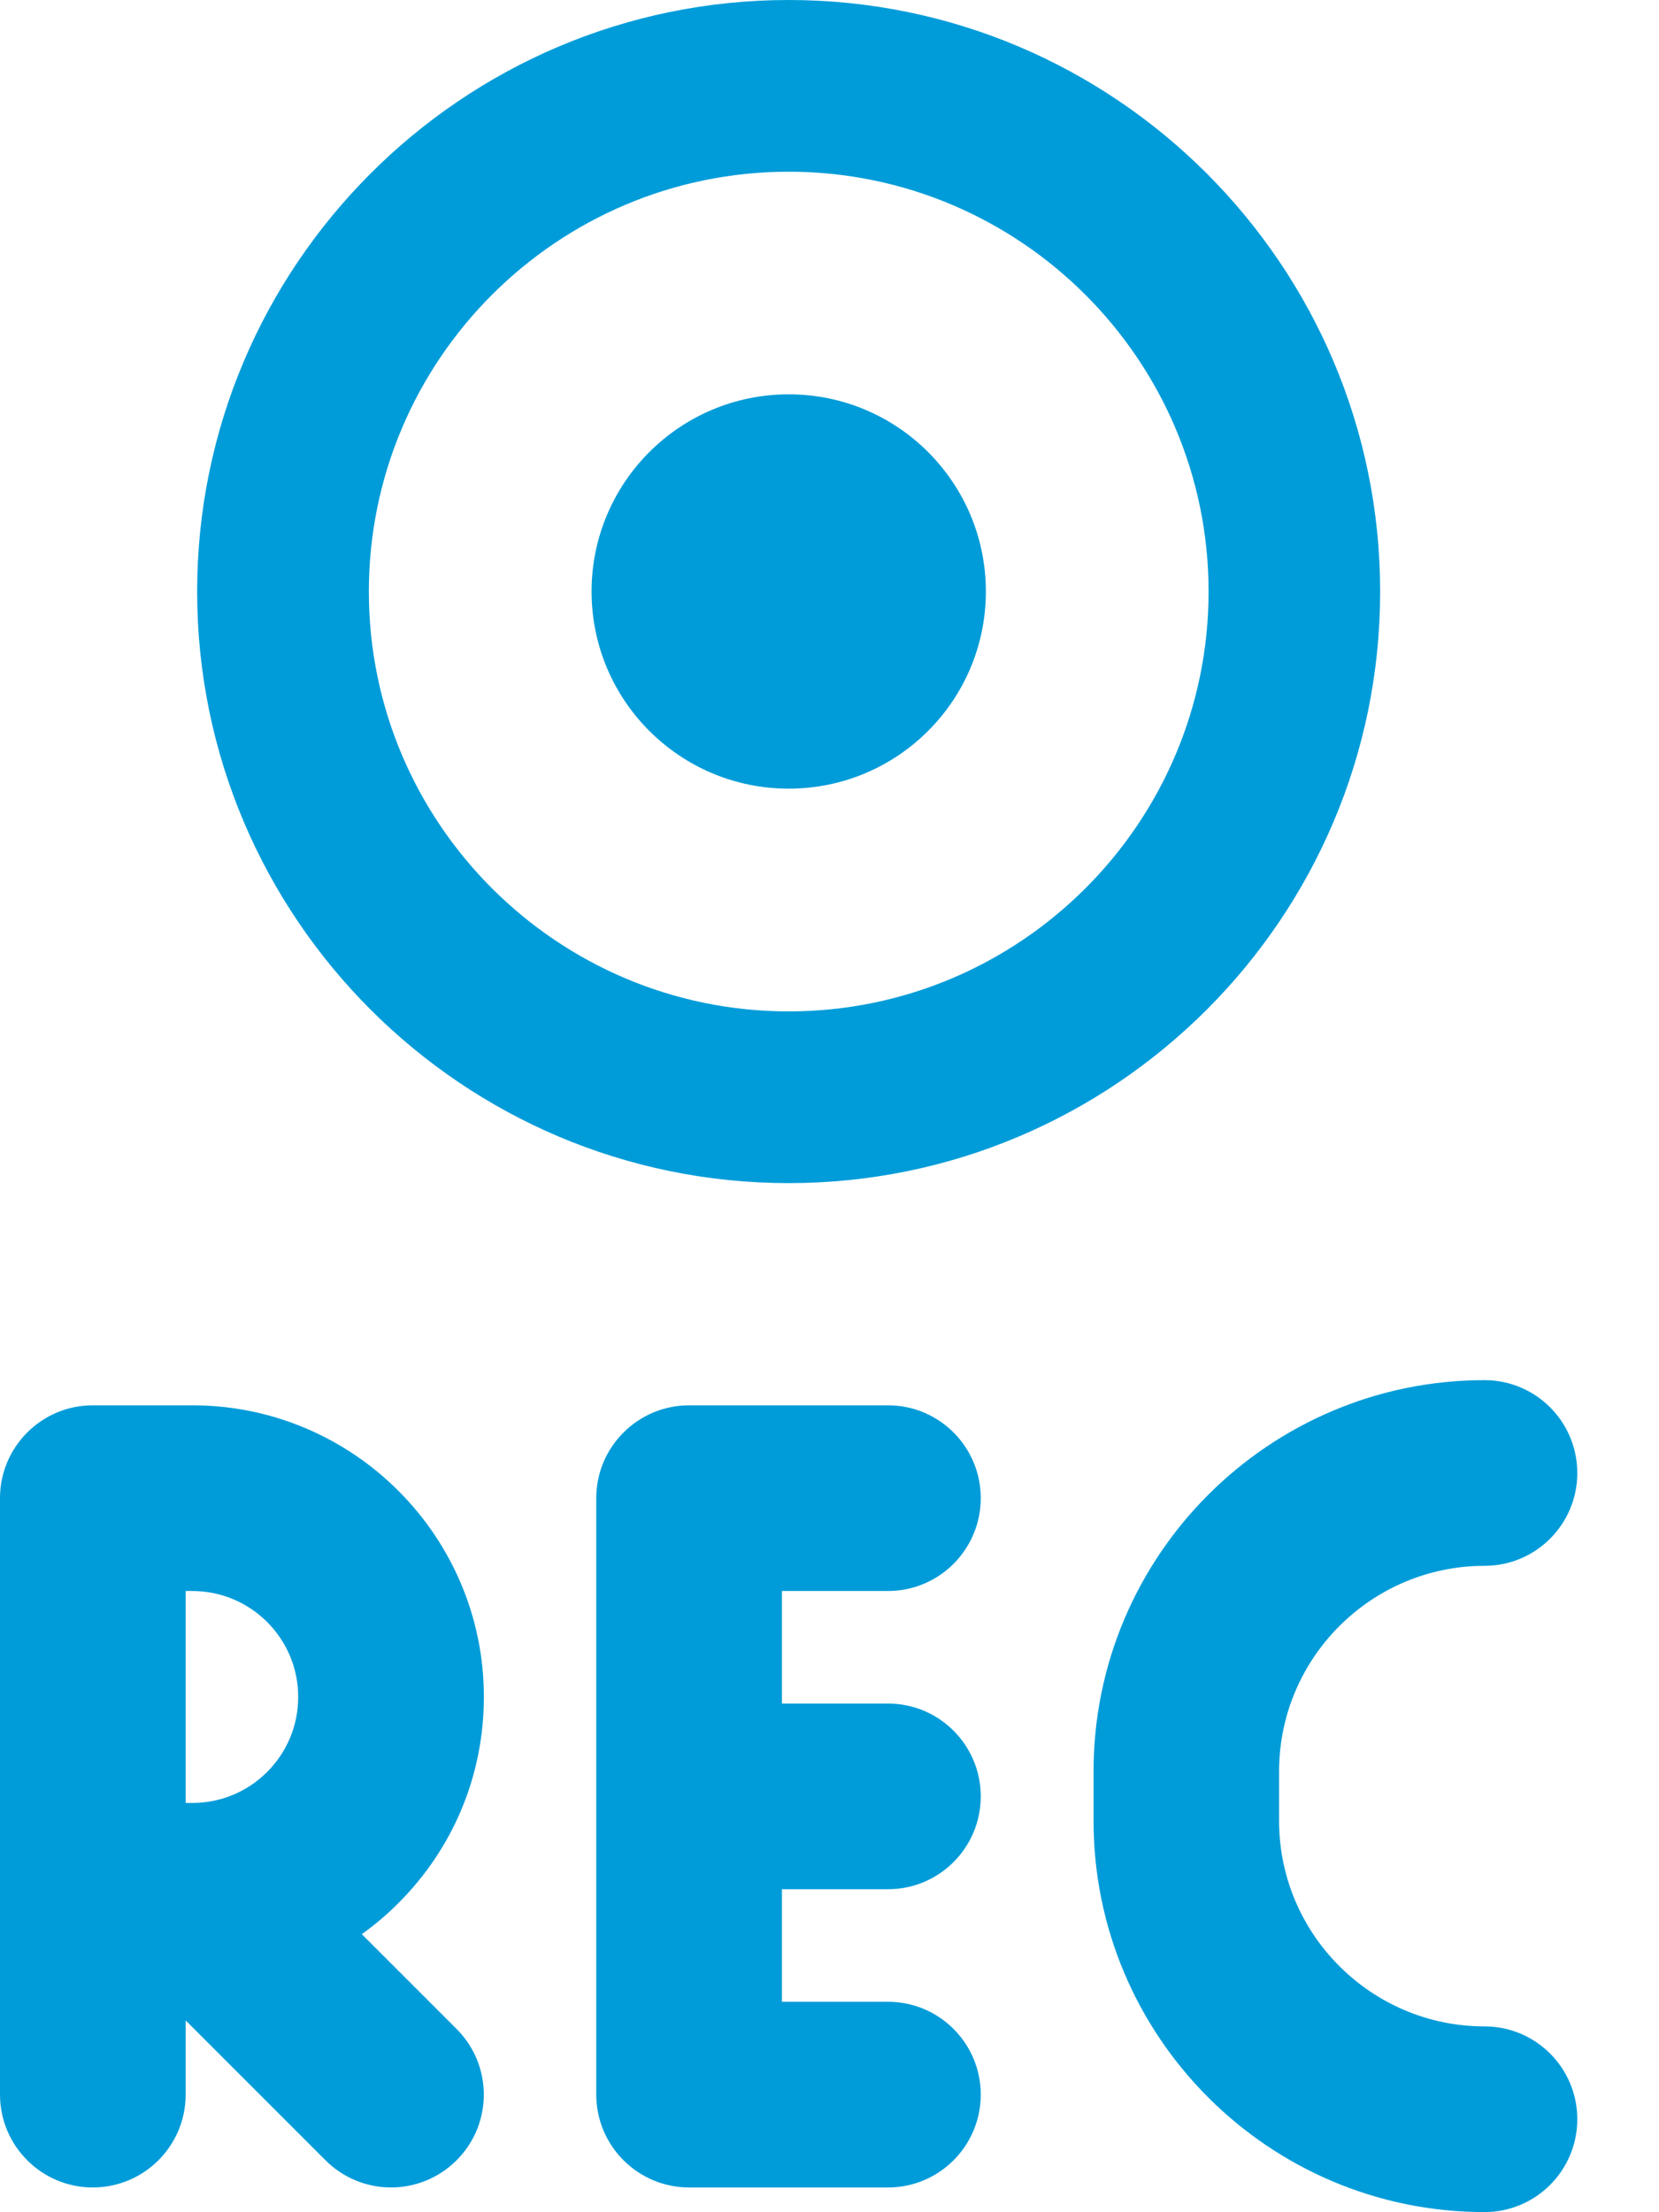 <svg width="12" height="16" viewBox="0 0 12 16" fill="none" xmlns="http://www.w3.org/2000/svg">
<path d="M5.705 0C3.346 0 1.426 1.919 1.426 4.279C1.426 6.638 3.346 8.557 5.705 8.557C8.064 8.557 9.983 6.638 9.983 4.279C9.983 1.919 8.064 0 5.705 0ZM5.705 7.315C4.03 7.315 2.668 5.953 2.668 4.279C2.668 2.604 4.03 1.242 5.705 1.242C7.379 1.242 8.742 2.604 8.742 4.279C8.742 5.953 7.379 7.315 5.705 7.315Z" fill="#009CD9"/>
<circle cx="5.705" cy="4.278" r="1.426" fill="#009CD9"/>
<path d="M6.423 11.507C6.794 11.507 7.094 11.206 7.094 10.835C7.094 10.465 6.794 10.164 6.423 10.164H4.985C4.614 10.164 4.313 10.465 4.313 10.835V15.149C4.313 15.52 4.614 15.821 4.985 15.821H6.423C6.794 15.821 7.094 15.52 7.094 15.149C7.094 14.779 6.794 14.478 6.423 14.478H5.656V13.664H6.423C6.794 13.664 7.094 13.363 7.094 12.992C7.094 12.622 6.794 12.321 6.423 12.321H5.656V11.507H6.423Z" fill="#009CD9"/>
<path d="M2.617 13.989C2.71 13.922 2.799 13.848 2.881 13.765C3.28 13.367 3.5 12.837 3.5 12.273V12.273C3.5 11.11 2.554 10.164 1.391 10.164H0.671C0.301 10.164 0 10.465 0 10.835V15.149C0 15.52 0.301 15.821 0.671 15.821C1.042 15.821 1.343 15.52 1.343 15.149V14.613L2.354 15.624C2.485 15.755 2.657 15.821 2.828 15.821C3 15.821 3.172 15.755 3.303 15.624C3.565 15.362 3.565 14.937 3.303 14.675L2.617 13.989ZM2.157 12.273C2.157 12.478 2.077 12.671 1.932 12.816C1.788 12.96 1.595 13.04 1.391 13.04C1.39 13.04 1.39 13.04 1.39 13.04H1.343V11.507H1.391C1.813 11.507 2.157 11.85 2.157 12.273V12.273V12.273Z" fill="#009CD9"/>
<path d="M10.738 14.656C9.919 14.656 9.252 13.989 9.252 13.17V12.811C9.252 11.992 9.919 11.325 10.738 11.325C11.109 11.325 11.409 11.024 11.409 10.654C11.409 10.283 11.109 9.982 10.738 9.982C9.178 9.982 7.91 11.251 7.91 12.811V13.17C7.91 14.73 9.178 15.999 10.738 15.999C11.109 15.999 11.409 15.698 11.409 15.327C11.409 14.957 11.109 14.656 10.738 14.656Z" fill="#009CD9"/>
</svg>
